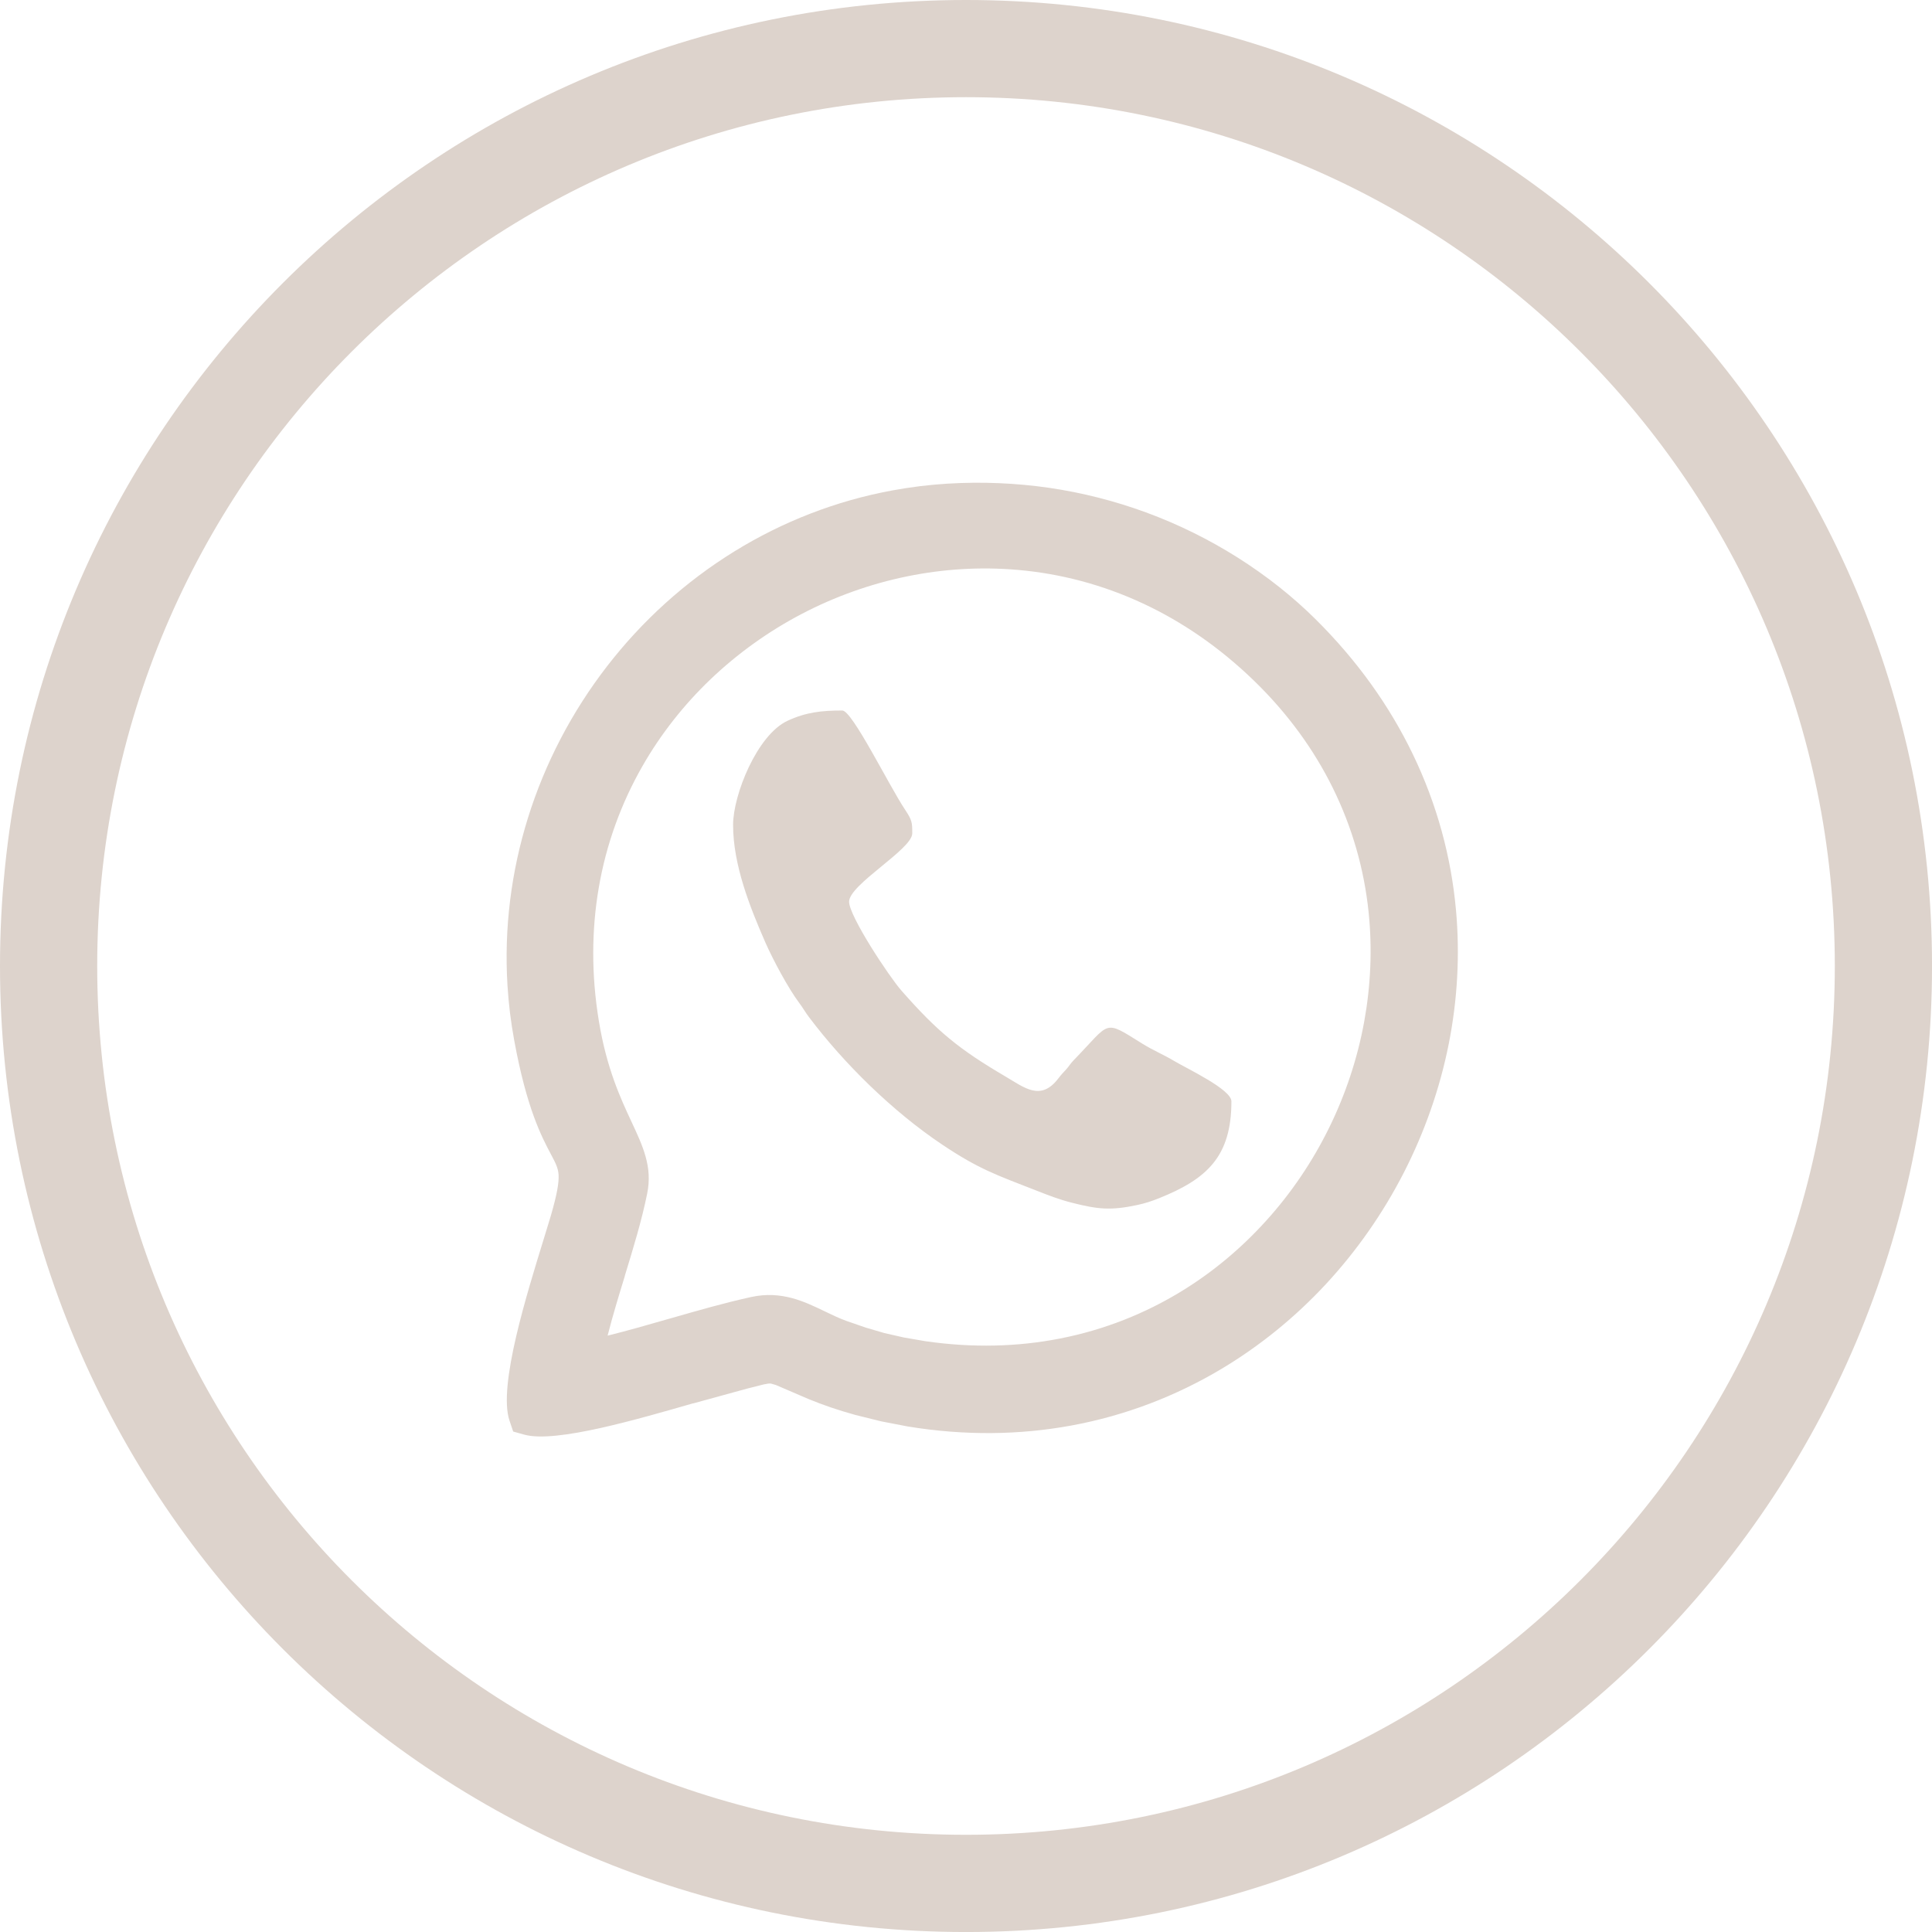 <?xml version="1.0" encoding="UTF-8"?> <!-- Creator: CorelDRAW 2021 (64-Bit) --> <svg xmlns="http://www.w3.org/2000/svg" xmlns:xlink="http://www.w3.org/1999/xlink" xmlns:xodm="http://www.corel.com/coreldraw/odm/2003" xml:space="preserve" width="29.816mm" height="29.816mm" style="shape-rendering:geometricPrecision; text-rendering:geometricPrecision; image-rendering:optimizeQuality; fill-rule:evenodd; clip-rule:evenodd" viewBox="0 0 853.61 853.61"> <defs> <style type="text/css"> <![CDATA[ .fil0 {fill:#DDD3CC} .fil1 {fill:#DDD3CC;fill-rule:nonzero} ]]> </style> </defs> <g id="Слой_x0020_1">  <path class="fil0" d="M375.15 398.38c0,6.39 17.63,33.04 23.2,39.38 15.85,18.02 25.29,25.77 45.86,37.85 8.44,4.96 15.61,11.07 23.38,0.88 1.61,-2.1 1.9,-2.23 3.51,-4.04 1.54,-1.72 1.67,-2.38 3.4,-4.14 16.48,-16.93 12.78,-18.05 30.21,-7.19 4.72,2.94 9.35,4.82 14.16,7.7 5.57,3.33 25.2,12.52 25.2,17.78 0,24.57 -10.99,34.35 -31.88,42.77 -3.41,1.37 -6.28,2.31 -9.77,3.05 -11.57,2.46 -17.19,1.94 -28.79,-1.01 -5.87,-1.5 -10.42,-3.3 -15.73,-5.38 -17.64,-6.9 -25.36,-9.43 -41.56,-20.28 -21.94,-14.69 -43.32,-35.68 -58.95,-56.42 -1.71,-2.25 -2.6,-4.01 -4.3,-6.25 -4.79,-6.37 -11.59,-19.09 -14.89,-26.59 -6.92,-15.79 -14.3,-34.39 -14.3,-52.05 0,-13.16 10.58,-39.77 24.12,-46.01 8.17,-3.77 15.03,-4.51 24.13,-4.51 4.41,0 20.43,32.85 27.77,43.87 3.13,4.7 3.14,5.71 3.14,10.43 0,6.99 -27.9,22.59 -27.9,30.16zm-68.93 221.65c-12.07,3.48 -27.12,7.81 -40.68,10.86 -14.12,3.15 -26.89,4.91 -33.85,2.99l-4.95 -1.39 -1.62 -4.79c-2.61,-7.69 -0.62,-21.96 2.95,-37.3 3.43,-14.7 8.38,-30.67 12,-42.43l3.36 -11.01c2.61,-9.08 3.56,-14.25 3.37,-17.82 -0.16,-3.09 -1.43,-5.45 -3.22,-8.83 -4.29,-8.1 -10.85,-20.44 -16.4,-50.73 -0.75,-4.14 -1.38,-8.18 -1.85,-12.03 -0.47,-3.89 -0.84,-7.95 -1.11,-12.12 -1.57,-25.44 1.7,-50.5 9.04,-74.05 7.56,-24.27 19.5,-47.03 34.95,-67.01 15.49,-20.05 34.59,-37.41 56.41,-50.84 21,-12.93 44.53,-22.25 69.82,-26.88 4.15,-0.75 8.18,-1.38 12.06,-1.85 3.82,-0.47 7.88,-0.84 12.1,-1.11 15.54,-0.94 30.46,-0.23 44.59,1.79 15.29,2.21 29.72,5.99 43.08,10.89 14.66,5.37 28.17,12.18 40.27,19.79 13.23,8.33 24.85,17.66 34.56,27.28 18.67,18.47 32.9,38.64 43.03,59.61 10.82,22.36 17.05,45.71 19.16,69.01 1.8,19.94 0.63,39.91 -3.2,59.18 -3.93,19.77 -10.69,38.98 -19.87,56.91 -9.17,17.88 -20.79,34.53 -34.45,49.26 -13.38,14.41 -28.83,27.06 -45.94,37.31 -20.06,12 -42.45,20.71 -66.56,25.13 -22.66,4.16 -46.93,4.56 -72.27,0.39l-11.7 -2.26 -11.37 -2.82c-3.86,-1.06 -7.48,-2.19 -10.83,-3.32 -3.48,-1.19 -6.85,-2.46 -10.04,-3.78l-14.28 -6.14 -2.28 -0.65c-0.69,-0.04 -1.69,0.1 -3.16,0.42l-7.35 1.86 -23.75 6.52zm-30.18 -56.15c-2.66,8.68 -5.35,17.44 -7.58,26.24 8.76,-2.17 17.65,-4.72 26.47,-7.26l1.79 -0.5c11.7,-3.36 23.41,-6.72 35.14,-9.3 6.72,-1.47 12.63,-0.98 18.13,0.49 5.24,1.4 9.99,3.71 14.78,6.01l0.27 0.13c2.81,1.35 5.7,2.75 8.83,3.89l8.7 3.01 8.23 2.41 8.57 1.94 9.39 1.62c21.06,3.07 41,2.47 59.51,-1.15 19.67,-3.84 37.78,-11.11 53.89,-20.99 13.93,-8.54 26.46,-19.09 37.31,-31.12 11.13,-12.29 20.48,-26.17 27.76,-40.99 7.27,-14.78 12.55,-30.63 15.52,-46.94 2.89,-15.89 3.62,-32.25 1.93,-48.49 -1.95,-18.7 -7.17,-37.32 -15.95,-55.04 -8.28,-16.7 -19.76,-32.65 -34.75,-47.16 -15.23,-14.75 -31.71,-25.97 -48.74,-33.94 -18.08,-8.46 -36.88,-13.33 -55.64,-14.95 -16.44,-1.43 -32.87,-0.39 -48.73,2.85 -16.3,3.32 -32.07,8.98 -46.7,16.64 -14.61,7.65 -28.21,17.38 -40.24,28.86 -11.69,11.17 -21.9,24.06 -30.06,38.33 -9.3,16.26 -16.01,34.37 -19.33,53.87 -3.15,18.42 -3.34,38.16 0.07,58.84 3.44,20.94 9.63,34.17 14.31,44.23 2.66,5.7 4.92,10.54 6.3,15.5 1.49,5.27 1.93,10.48 0.74,16.41 -2.42,11.96 -6.13,24.07 -9.87,36.29l-0.05 0.25z"></path> <path class="fil1" d="M426.81 0c117.86,0 224.56,47.77 301.8,125.01 77.24,77.24 125.01,183.94 125.01,301.8 0,117.86 -47.77,224.56 -125.01,301.8 -77.24,77.24 -183.94,125.01 -301.8,125.01 -117.86,0 -224.56,-47.77 -301.8,-125.01 -77.24,-77.24 -125.01,-183.94 -125.01,-301.8 0,-117.86 47.77,-224.56 125.01,-301.8 77.24,-77.24 183.94,-125.01 301.8,-125.01zm271.43 155.37c-69.46,-69.46 -165.43,-112.43 -271.43,-112.43 -106,0 -201.97,42.97 -271.43,112.43 -69.46,69.46 -112.43,165.43 -112.43,271.43 0,106 42.97,201.97 112.43,271.43 69.46,69.46 165.43,112.43 271.43,112.43 106,0 201.97,-42.97 271.43,-112.43 69.46,-69.46 112.43,-165.43 112.43,-271.43 0,-106 -42.97,-201.97 -112.43,-271.43z"></path> </g> </svg> 